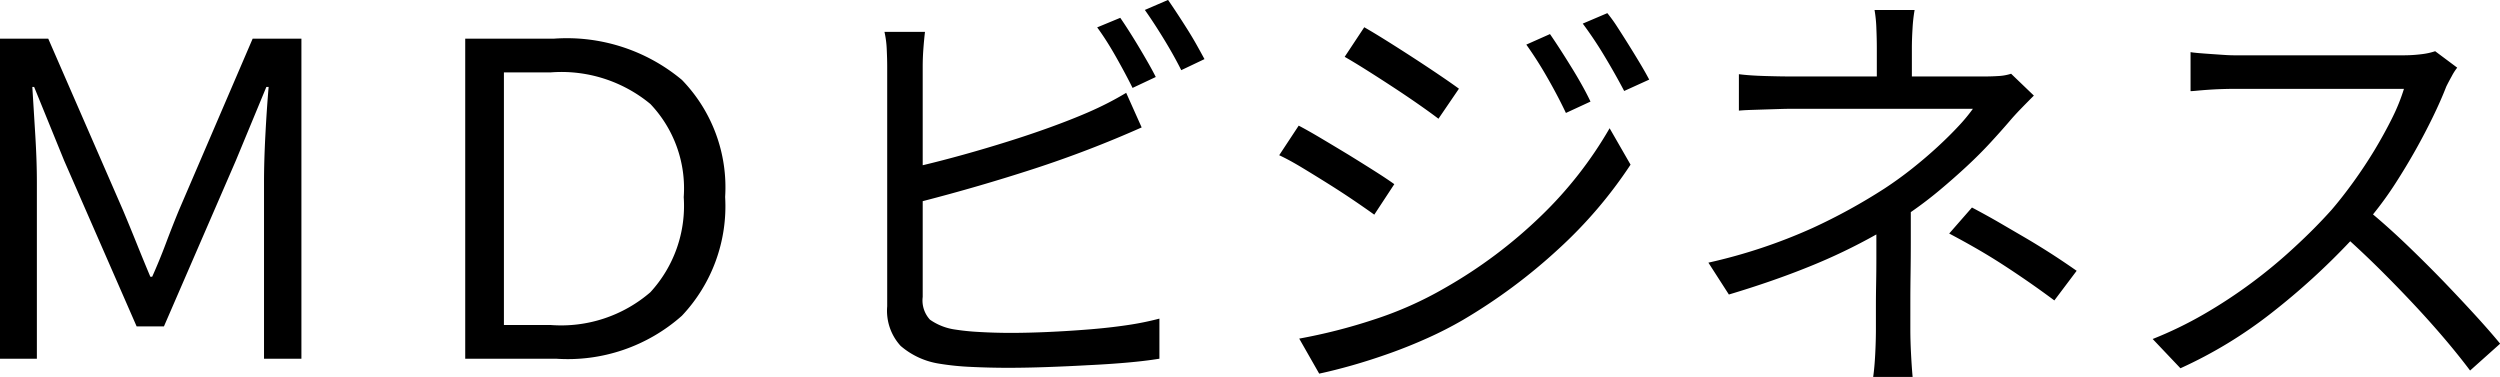<svg xmlns="http://www.w3.org/2000/svg" width="76.888" height="11.592" viewBox="0 0 76.888 11.592"><path d="M3.542-9.842l2.3,5.278q.21.5.42,1.022t.42,1.022h.056q.224-.5.42-1.022T7.56-4.564L9.828-9.842h1.5V0H10.178V-5.432q0-.644.042-1.449t.1-1.477h-.07L9.31-6.09,7.1-.994h-.84L4.032-6.09,3.108-8.358H3.052q.042.672.091,1.477t.049,1.449V0H2.058V-9.842Zm12.824,0h2.716A5.522,5.522,0,0,1,23.03-8.575a4.743,4.743,0,0,1,1.33,3.6,4.909,4.909,0,0,1-1.33,3.654A5.288,5.288,0,0,1,19.152,0H16.366ZM19-1.036a4.2,4.2,0,0,0,3.06-1.008A3.925,3.925,0,0,0,23.086-4.97a3.765,3.765,0,0,0-1.025-2.863A4.291,4.291,0,0,0,19-8.806H17.556v7.77ZM29.344-8.974q0-.238-.014-.539a2.966,2.966,0,0,0-.07-.539h1.246q-.028.238-.049.518t-.021.56V-5.95q.588-.14,1.267-.329t1.351-.4q.672-.21,1.309-.441t1.155-.455q.322-.14.609-.287t.567-.315l.476,1.064a34.171,34.171,0,0,1-3.318,1.274q-1.68.546-3.416.994V-1.9a.872.872,0,0,0,.224.7,1.781,1.781,0,0,0,.714.294,7.263,7.263,0,0,0,.8.084q.476.028.966.028.532,0,1.155-.028T35.539-.9q.623-.049,1.19-.133a8.99,8.99,0,0,0,.987-.2V0q-.434.071-1.008.121T35.511.2q-.623.035-1.253.057T33.082.28q-.588,0-1.162-.028a8.1,8.1,0,0,1-.98-.1,2.372,2.372,0,0,1-1.183-.546,1.6,1.6,0,0,1-.413-1.216Zm9.044.1q-.224-.448-.532-.952t-.588-.9l.714-.308q.126.182.287.427t.315.49q.154.245.287.483t.231.42Zm-1.876-1.61q.126.182.273.413t.294.476q.147.245.287.49t.238.441l-.714.336q-.2-.406-.5-.938t-.588-.924Zm13.216.5q.126.182.294.441T50.365-9q.175.28.336.567t.273.525l-.756.35q-.252-.532-.574-1.092A11.854,11.854,0,0,0,49-9.66Zm1.764-.644a4.511,4.511,0,0,1,.308.427q.168.259.343.539t.343.56q.168.28.294.518l-.77.35q-.28-.532-.609-1.078a11.853,11.853,0,0,0-.665-.994Zm-7.476.434q.294.168.707.427t.833.532q.42.273.791.525t.581.406l-.63.924q-.238-.182-.609-.441t-.777-.525q-.406-.266-.805-.518t-.693-.42Zm-2,9.576A16.987,16.987,0,0,0,44.3-1.2a11.23,11.23,0,0,0,2.191-.973A14.684,14.684,0,0,0,49.462-4.4a12.211,12.211,0,0,0,2.1-2.688l.644,1.12a13.771,13.771,0,0,1-2.212,2.59,17.168,17.168,0,0,1-2.94,2.184,11.637,11.637,0,0,1-1.078.553q-.574.259-1.162.469T43.659.2q-.567.161-1.029.259ZM42-7.168q.294.154.707.4t.833.5q.42.259.8.5t.6.4l-.616.938q-.252-.182-.623-.434t-.784-.511q-.413-.259-.812-.5T41.4-6.258ZM54.6-2.954a16.532,16.532,0,0,0,3.2-1.064,17.761,17.761,0,0,0,2.219-1.218q.448-.294.861-.623t.77-.658q.357-.329.637-.63a5.322,5.322,0,0,0,.448-.539H57.176q-.168,0-.392.007l-.448.014-.434.014q-.21.007-.364.021V-8.75q.322.042.805.056t.819.014H59.78v-.868q0-.28-.014-.616a4.028,4.028,0,0,0-.056-.56h1.232a4.714,4.714,0,0,0-.063.56q-.021.336-.021.616v.868H63.07q.238,0,.455-.014a1.531,1.531,0,0,0,.385-.07l.7.672q-.2.2-.4.406t-.357.392q-.252.294-.581.651t-.721.721q-.392.364-.826.728t-.9.686v.9q0,.49-.007.98t-.007.938V-.91q0,.35.021.756t.049.714H59.668q.042-.294.063-.707t.021-.763v-.658q0-.364.007-.749t.007-.777v-.728a17.588,17.588,0,0,1-2.058.987q-1.12.455-2.478.861ZM65.24-1.792q-.434-.322-.819-.588t-.763-.511q-.378-.245-.777-.476t-.875-.483l.7-.8q.476.252.861.476l.756.441q.371.217.756.462t.847.567ZM77.63-8.951a1.664,1.664,0,0,0-.168.262q-.1.18-.168.318-.168.433-.413.937t-.532,1.015q-.287.511-.616,1.022a10.731,10.731,0,0,1-.693.959q.532.448,1.085.98T77.2-2.387q.518.539.973,1.036t.777.889l-.924.826q-.336-.448-.763-.952t-.91-1.022q-.483-.518-.994-1.029T74.34-3.612a21.468,21.468,0,0,1-2.415,2.2A13.727,13.727,0,0,1,69.118.294l-.854-.9a11.938,11.938,0,0,0,1.575-.763,15.337,15.337,0,0,0,1.47-.966,15.442,15.442,0,0,0,1.323-1.1Q73.248-4,73.766-4.578q.336-.392.679-.868t.644-.973q.3-.5.539-.98a5.9,5.9,0,0,0,.364-.9H70.77q-.168,0-.385.007t-.413.021q-.2.014-.343.028t-.2.014v-1.2q.07.014.231.028t.364.028l.406.028q.2.014.343.014h5.166a4.489,4.489,0,0,0,.6-.035,2.052,2.052,0,0,0,.413-.091Z" transform="translate(-2.058 11.032)"/></svg>